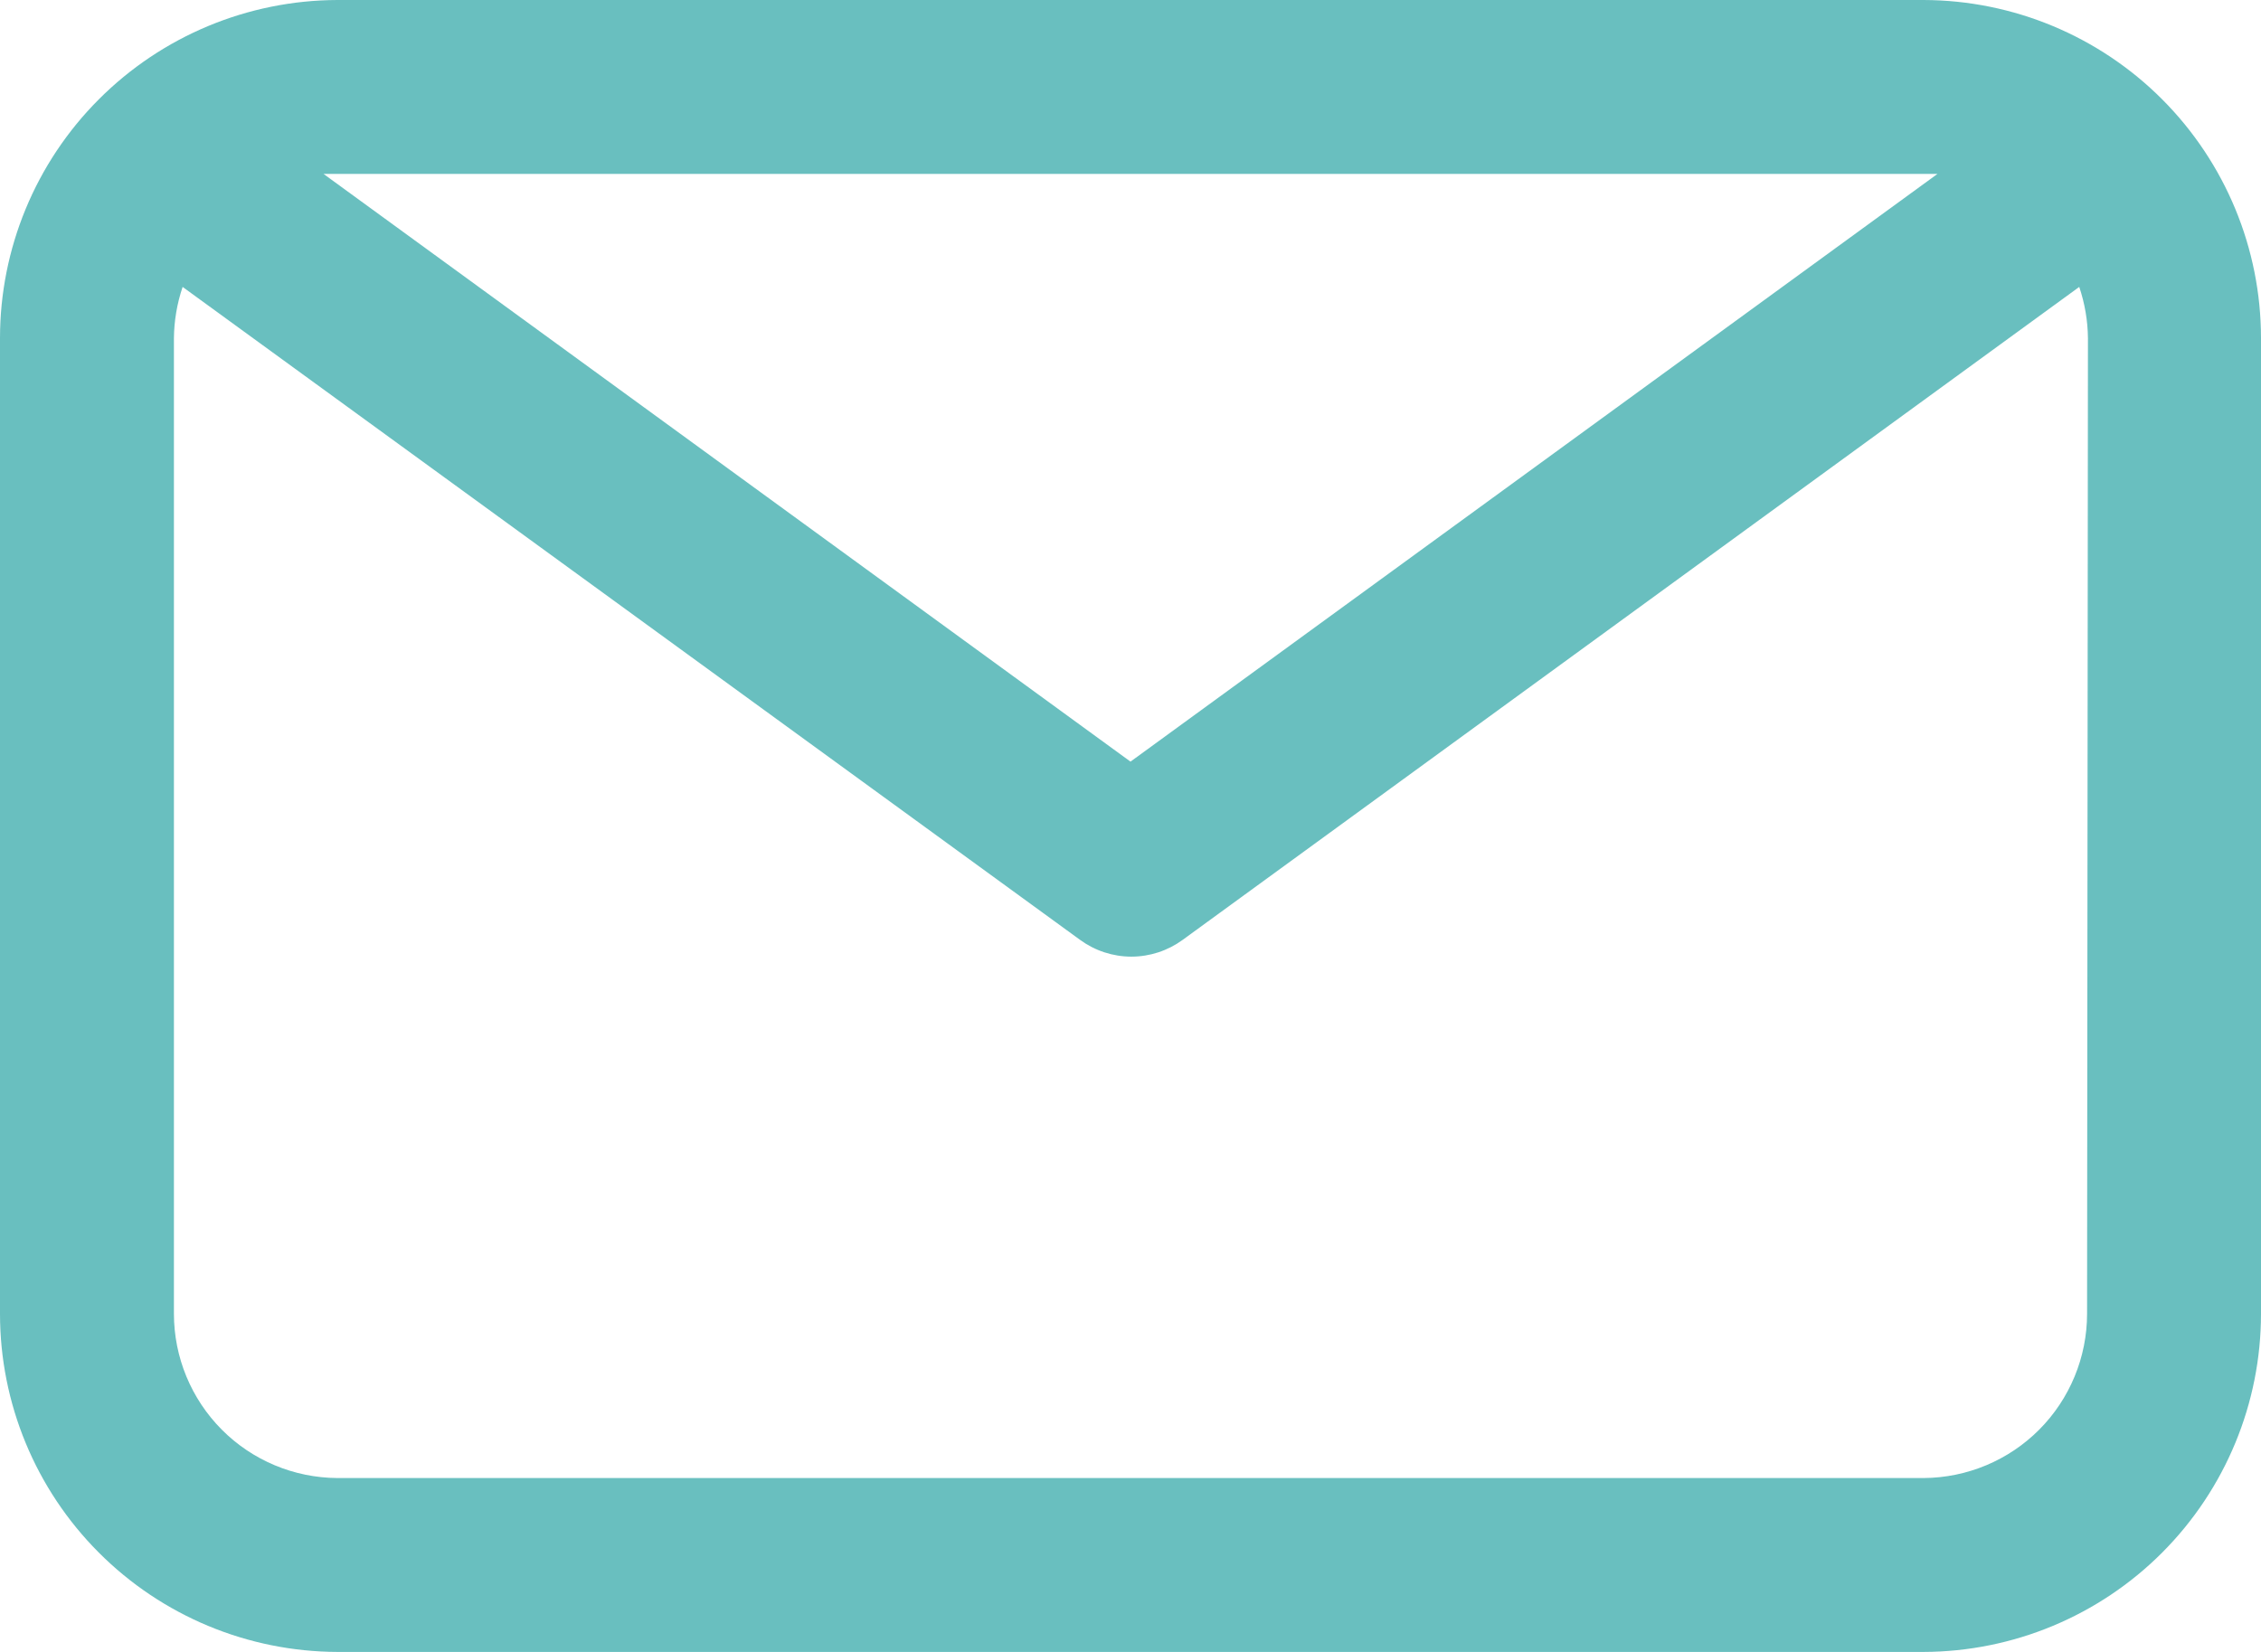 <?xml version="1.0" encoding="UTF-8"?> <svg xmlns="http://www.w3.org/2000/svg" width="26" height="19" viewBox="0 0 26 19" fill="none"> <path d="M22.12 0H3.88C2.85 0.003 1.863 0.414 1.136 1.143C0.408 1.872 -3.40322e-06 2.86 0 3.89V15.11C-3.40322e-06 16.14 0.408 17.128 1.136 17.857C1.863 18.586 2.85 18.997 3.88 19H22.12C23.15 18.997 24.137 18.586 24.864 17.857C25.591 17.128 26 16.14 26 15.11V3.89C26 2.86 25.591 1.872 24.864 1.143C24.137 0.414 23.15 0.003 22.12 0ZM22.12 2H22.28L13 8.76L3.72 2H3.88H22.12ZM24 15.11C24 15.61 23.802 16.089 23.45 16.443C23.098 16.797 22.619 16.997 22.12 17H3.88C3.38 16.997 2.902 16.797 2.55 16.443C2.198 16.089 2 15.61 2 15.11V3.89C2.002 3.689 2.036 3.49 2.1 3.3L12.42 10.81C12.591 10.935 12.798 11.003 13.01 11.003C13.222 11.003 13.429 10.935 13.6 10.81L23.91 3.3C23.974 3.49 24.008 3.689 24.01 3.89L24 15.11Z" fill="#69BFBF"></path> </svg> 
